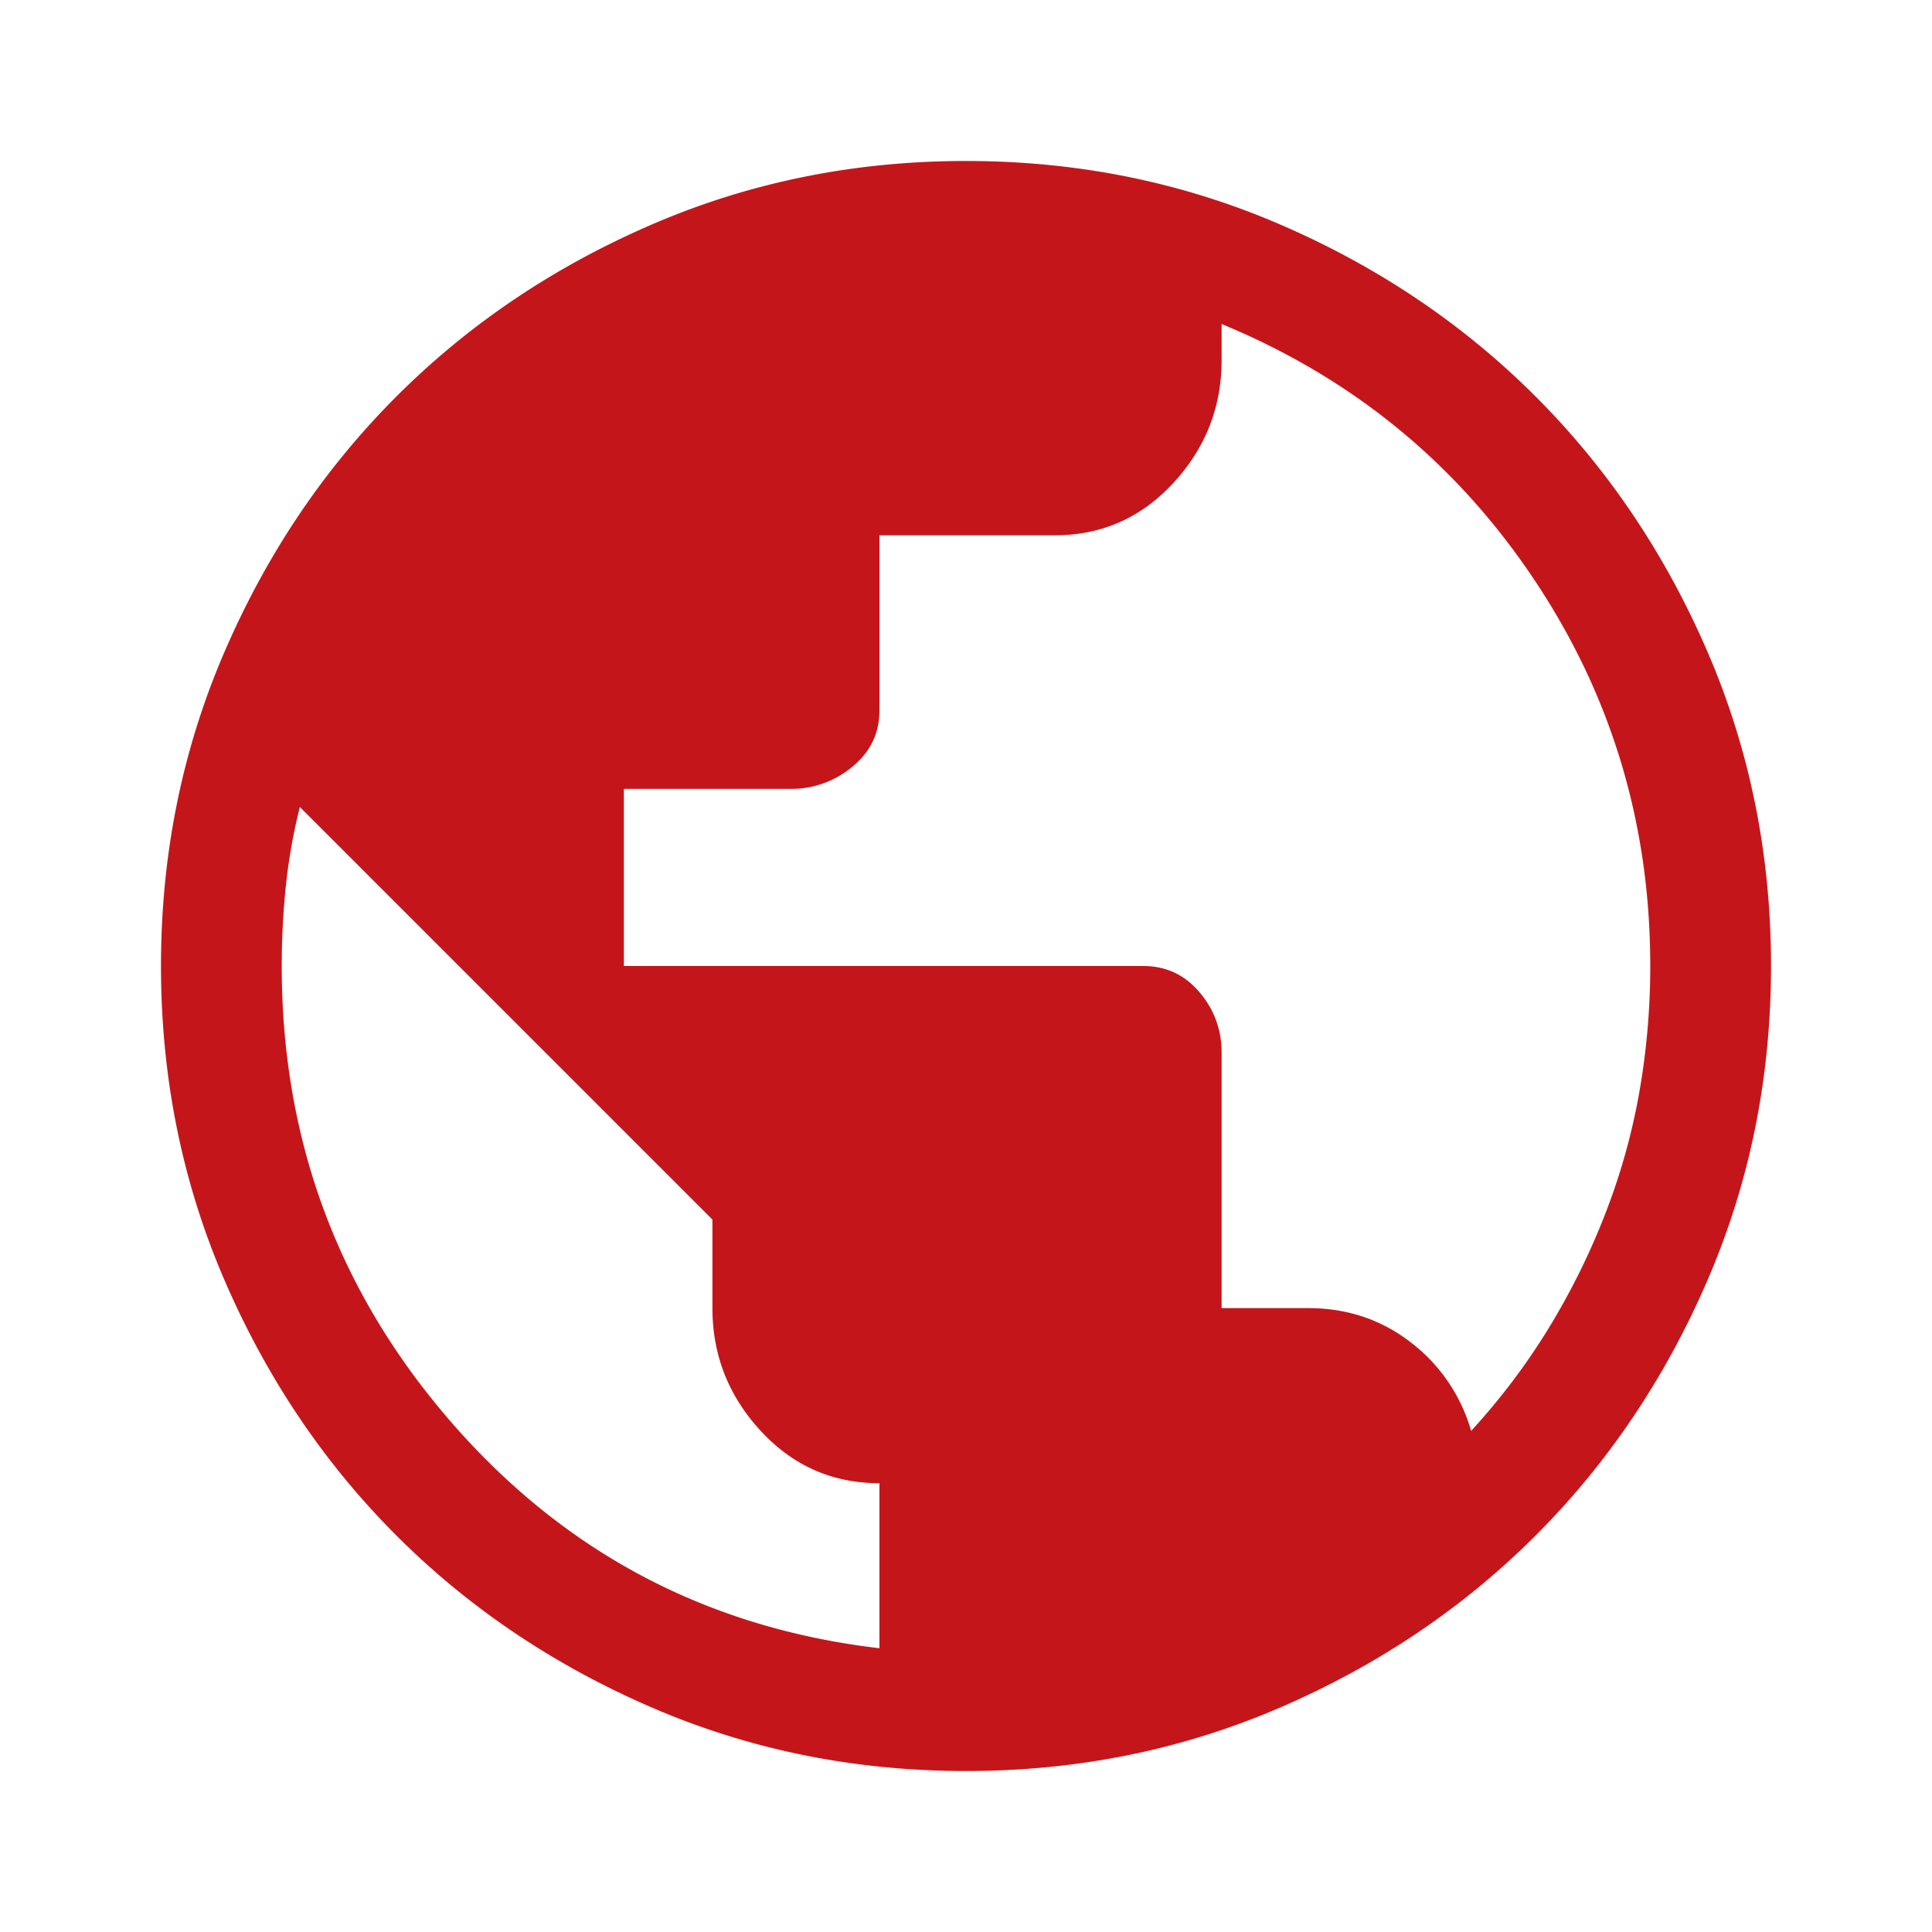 <svg width="40" height="40" fill="none" xmlns="http://www.w3.org/2000/svg"><path d="M20 36.667c-2.306 0-4.472-.438-6.5-1.313-2.028-.875-3.792-2.062-5.292-3.562S5.521 28.528 4.646 26.5 3.333 22.305 3.333 20c0-2.306.438-4.472 1.313-6.5.875-2.028 2.062-3.792 3.562-5.292s3.264-2.687 5.292-3.562 4.194-1.313 6.5-1.313 4.472.438 6.5 1.313c2.028.875 3.792 2.062 5.292 3.562s2.687 3.264 3.562 5.292 1.313 4.194 1.313 6.5c0 2.305-.438 4.472-1.313 6.5-.875 2.028-2.062 3.792-3.562 5.292s-3.264 2.687-5.292 3.562-4.194 1.313-6.5 1.313Zm-1.792-2.542v-3.417c-.972 0-1.791-.36-2.458-1.083-.667-.722-1-1.57-1-2.542V25.25l-8.542-8.542a11.71 11.71 0 0 0-.291 1.646c-.056.542-.084 1.09-.084 1.646 0 3.611 1.174 6.764 3.521 9.458 2.347 2.695 5.299 4.25 8.854 4.667Zm12.25-4.5a13.759 13.759 0 0 0 1.605-2.125c.458-.75.847-1.535 1.166-2.354.32-.82.556-1.66.709-2.521.152-.861.229-1.736.229-2.625 0-2.945-.806-5.618-2.417-8.02-1.611-2.404-3.764-4.16-6.458-5.272v.75c0 .973-.334 1.82-1 2.542-.667.722-1.486 1.083-2.459 1.083h-3.625v3.625c0 .473-.187.861-.562 1.167a1.959 1.959 0 0 1-1.271.458h-3.458V20h10.75c.472 0 .86.18 1.166.542.306.36.459.777.459 1.25v5.291h1.791c.806 0 1.514.236 2.125.709a3.525 3.525 0 0 1 1.25 1.833Z" fill="#C4161A"/></svg>